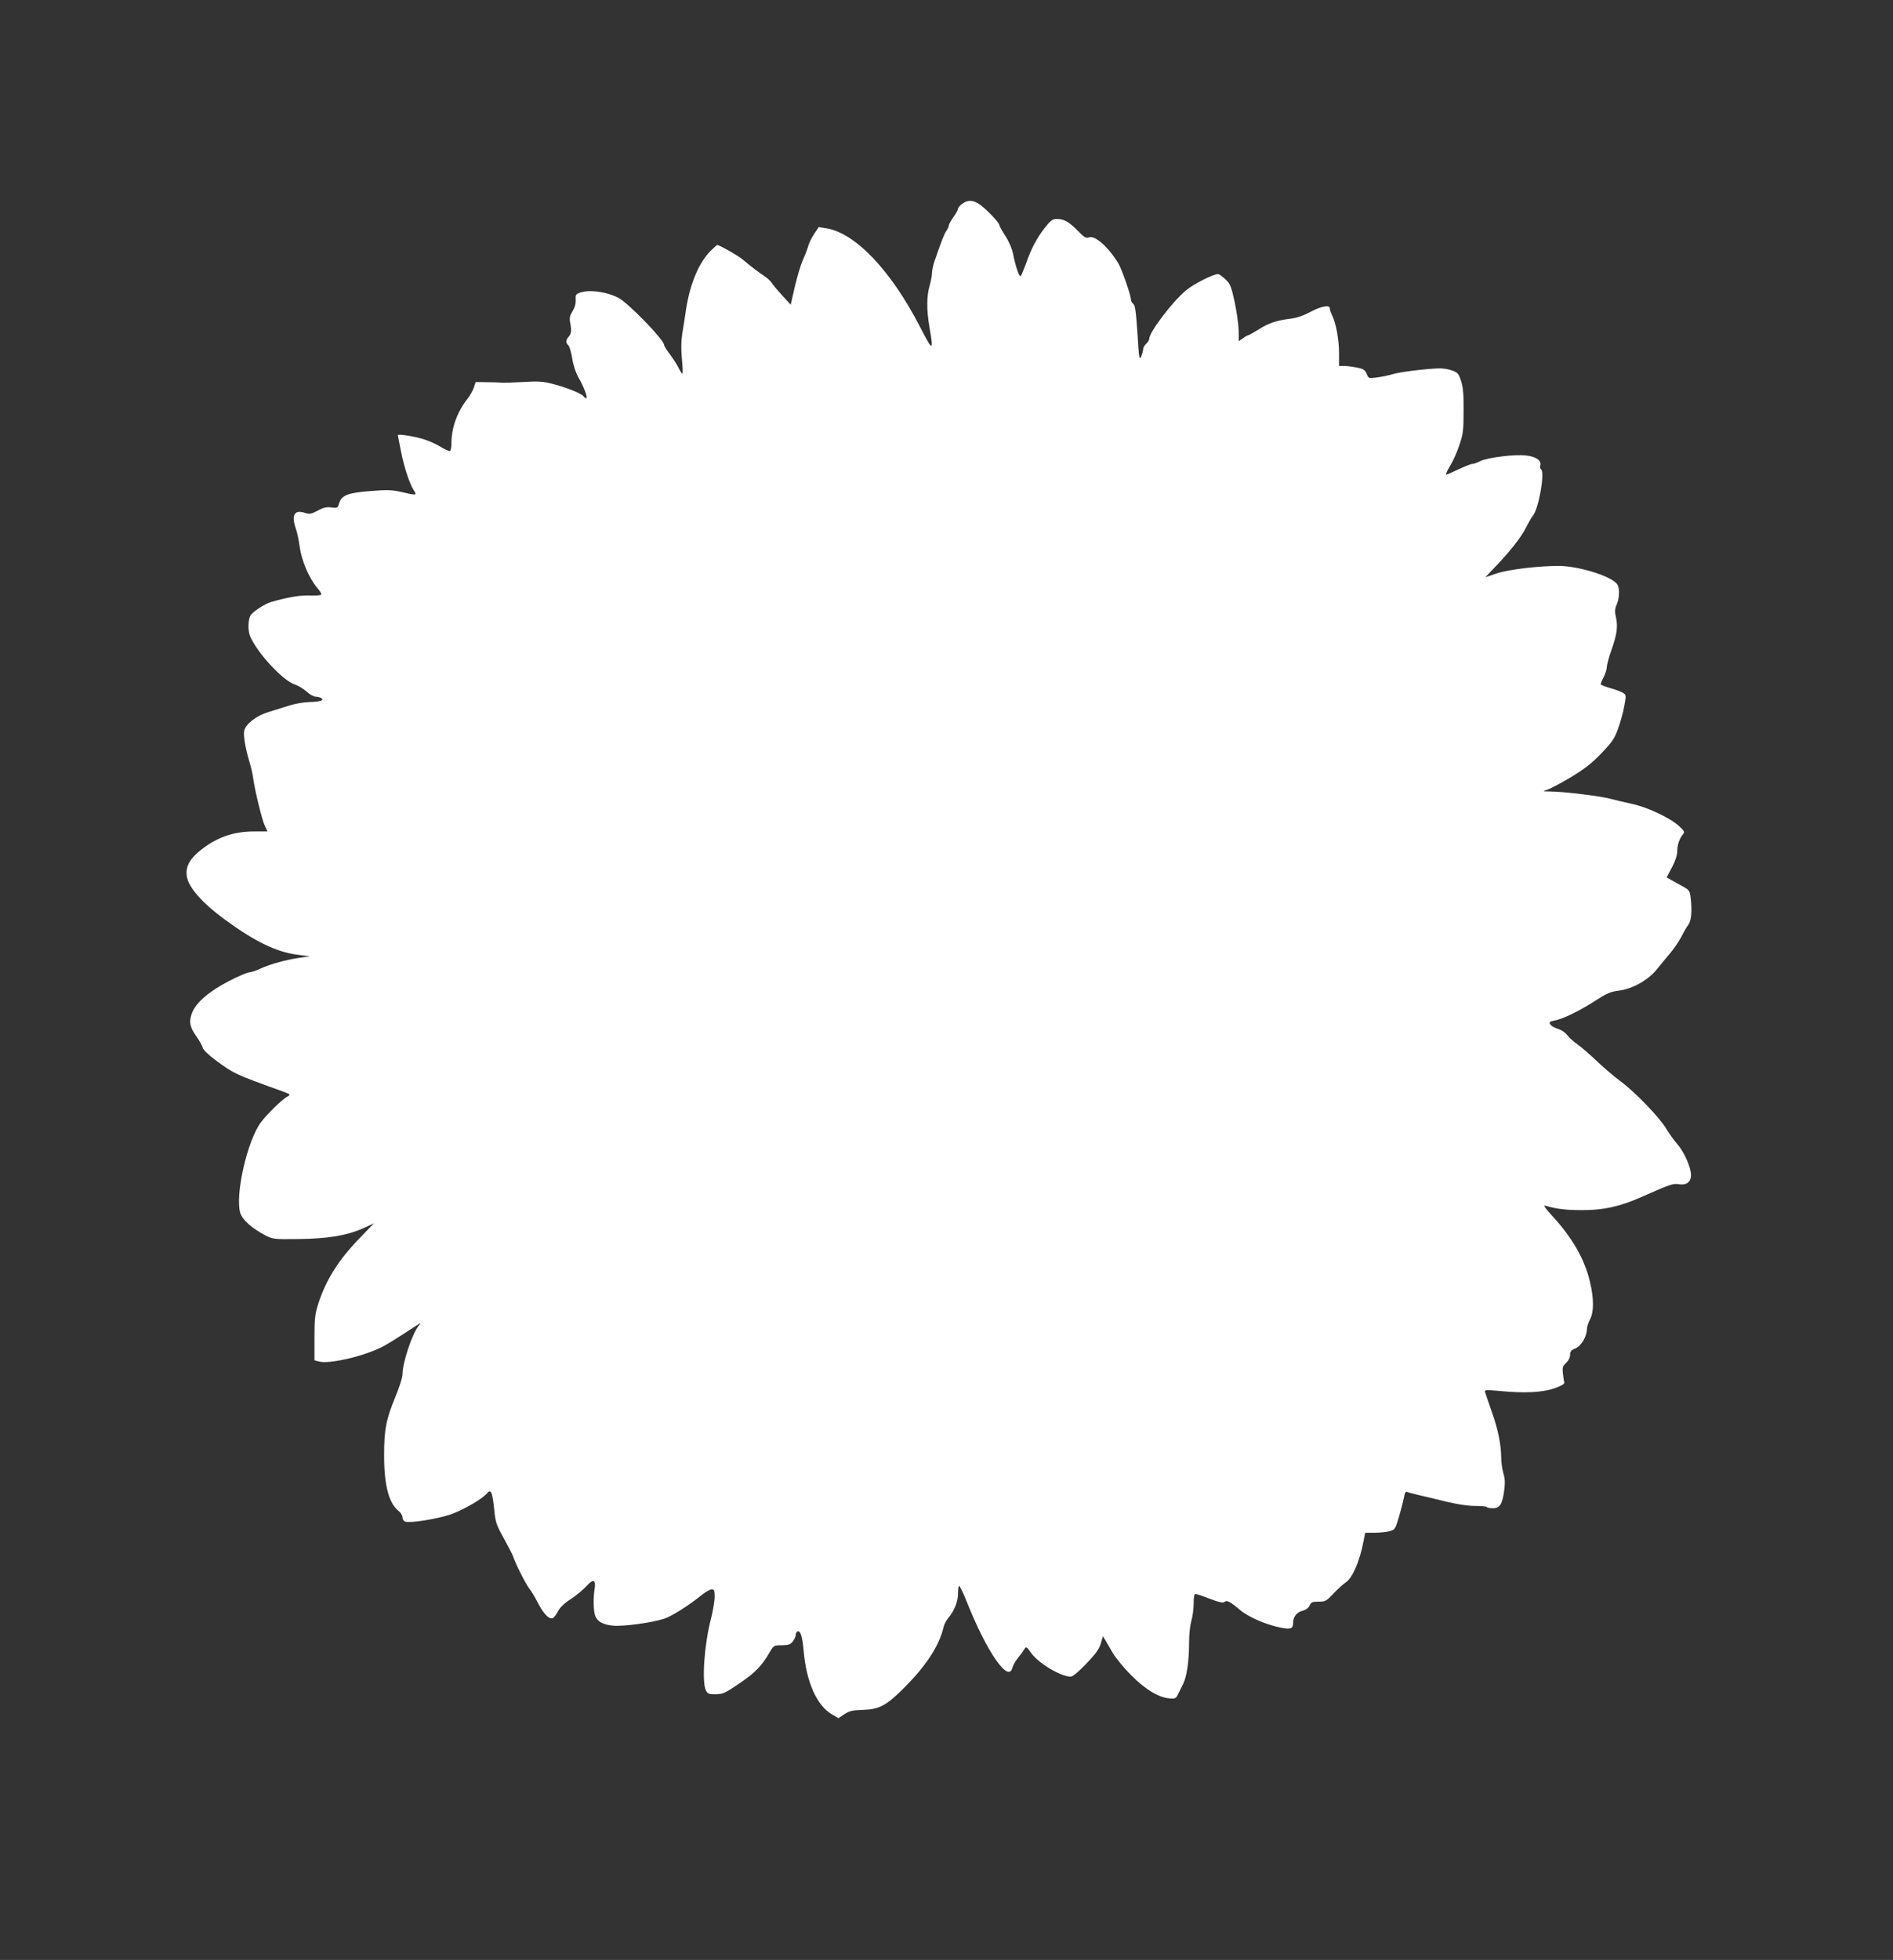 <?xml version="1.0" standalone="no"?>
<!DOCTYPE svg PUBLIC "-//W3C//DTD SVG 20010904//EN"
 "http://www.w3.org/TR/2001/REC-SVG-20010904/DTD/svg10.dtd">
<svg version="1.0" xmlns="http://www.w3.org/2000/svg"
 width="1237pt" height="1280pt" viewBox="0 0 1237 1280"
 preserveAspectRatio="xMidYMid meet">
<rect x="0" y="0" width="1237" height="1280" fill="#333333" stroke="none"/>
<g transform="translate(0,1280) scale(0.1,-0.1)"
fill="#ffffff" stroke="none">
<path d="M6288 11469 c-16 -11 -28 -26 -28 -33 0 -7 -13 -32 -30 -54 -16 -23
-30 -48 -30 -55 0 -7 -7 -23 -16 -35 -14 -20 -30 -61 -75 -191 -11 -30 -19
-68 -19 -85 0 -17 -7 -52 -14 -78 -21 -68 -22 -159 -3 -270 29 -167 24 -168
-61 -3 -190 369 -423 614 -613 644 l-49 8 -30 -45 c-17 -25 -35 -63 -40 -84
-6 -20 -22 -61 -35 -90 -13 -29 -36 -105 -51 -170 l-27 -118 -56 61 c-31 34
-62 71 -69 83 -8 12 -30 32 -50 45 -38 25 -75 53 -140 107 -31 26 -151 94
-166 94 -2 0 -23 -19 -46 -42 -74 -77 -130 -210 -156 -373 -8 -55 -20 -130
-26 -167 -7 -44 -8 -100 -2 -162 5 -53 7 -96 3 -96 -4 0 -14 16 -24 36 -9 20
-35 59 -56 88 -21 28 -39 56 -39 62 0 34 -234 275 -299 309 -78 40 -189 55
-250 34 -29 -10 -31 -15 -29 -48 1 -25 -6 -50 -21 -74 -18 -29 -21 -44 -15
-74 10 -52 8 -72 -10 -92 -19 -21 -20 -40 -3 -55 8 -6 19 -44 26 -85 7 -47 23
-94 41 -126 36 -63 63 -135 50 -135 -5 0 -12 5 -16 11 -11 18 -106 56 -196 80
-73 19 -98 20 -203 14 -66 -4 -129 -6 -140 -4 -11 1 -53 3 -93 3 l-74 1 -12
-37 c-7 -20 -26 -54 -43 -75 -67 -86 -103 -188 -103 -288 0 -24 -4 -46 -9 -50
-5 -3 -31 8 -57 24 -26 17 -74 39 -108 50 -59 20 -176 39 -176 29 0 -3 10 -52
21 -109 22 -109 56 -209 84 -253 21 -32 16 -32 -83 -9 -63 14 -90 15 -201 6
-148 -11 -190 -28 -205 -80 -9 -31 -12 -32 -50 -27 -32 4 -52 0 -90 -21 -42
-22 -53 -24 -82 -15 -71 24 -92 -13 -60 -105 8 -22 19 -76 25 -120 12 -86 61
-201 113 -263 16 -18 28 -37 28 -43 0 -7 -27 -9 -73 -8 -66 3 -150 -12 -257
-43 -38 -12 -108 -56 -130 -83 -19 -23 -22 -100 -6 -139 45 -108 214 -291 292
-316 22 -7 56 -28 77 -46 20 -19 47 -34 60 -34 12 0 28 -4 36 -9 22 -14 -5
-24 -78 -26 -36 -1 -95 -11 -131 -23 -36 -11 -96 -30 -135 -42 -78 -23 -148
-77 -159 -121 -7 -31 8 -120 34 -204 10 -33 21 -80 24 -105 11 -81 58 -274 76
-312 l18 -38 -88 0 c-140 0 -254 -42 -363 -134 -63 -53 -87 -105 -75 -165 13
-70 105 -173 248 -277 192 -141 332 -209 465 -228 l90 -12 -60 -8 c-87 -12
-200 -42 -261 -71 -29 -14 -62 -25 -74 -25 -12 0 -71 -25 -132 -56 -131 -68
-217 -141 -243 -209 -22 -58 -15 -93 30 -156 19 -27 37 -59 40 -72 4 -15 38
-47 88 -84 115 -85 121 -88 426 -198 61 -22 62 -24 40 -36 -35 -18 -135 -116
-175 -170 -88 -120 -167 -466 -135 -587 13 -47 74 -102 165 -150 50 -25 56
-26 216 -24 193 2 318 23 425 71 l69 32 -90 -93 c-143 -147 -225 -278 -276
-438 -20 -64 -23 -96 -23 -219 l0 -145 30 -8 c66 -18 292 34 413 96 26 13 88
51 137 83 120 79 124 81 103 57 -43 -49 -108 -243 -108 -321 0 -19 -21 -84
-46 -145 -61 -148 -74 -214 -74 -383 0 -195 31 -313 95 -363 14 -11 25 -29 25
-41 0 -12 7 -24 17 -28 30 -12 207 16 296 46 81 28 207 100 237 136 28 34 37
15 50 -107 8 -82 14 -98 63 -186 30 -54 58 -108 62 -122 12 -40 85 -183 104
-205 10 -11 35 -53 56 -93 38 -73 72 -108 97 -100 7 3 22 22 33 43 13 26 42
54 85 82 36 23 82 62 103 85 45 50 63 42 52 -24 -9 -58 -7 -142 5 -172 14 -37
52 -57 117 -63 69 -6 259 20 335 46 52 18 159 86 246 156 24 19 52 35 63 35
16 0 19 -7 19 -49 0 -27 -11 -91 -24 -143 -44 -169 -61 -413 -33 -468 11 -22
19 -25 64 -25 46 1 61 7 152 69 104 70 147 114 198 201 29 50 30 50 82 50 44
1 56 5 72 25 10 14 19 33 19 42 0 9 4 19 9 22 20 13 34 -30 42 -120 18 -209
85 -361 185 -420 l43 -25 39 26 c33 21 52 26 118 28 111 3 156 27 279 151 141
143 224 271 251 391 4 17 18 44 32 60 38 45 62 105 62 156 0 25 3 49 7 52 3 4
28 -46 53 -110 128 -321 270 -526 295 -426 4 16 21 46 39 68 18 22 37 48 42
58 9 15 14 12 41 -27 48 -68 193 -155 259 -156 14 0 50 30 102 84 62 65 84 95
95 132 l14 48 15 -24 c8 -14 30 -52 49 -84 19 -33 73 -99 121 -147 94 -94 180
-146 252 -151 35 -3 41 0 54 27 8 17 23 47 33 67 24 47 39 147 39 268 0 55 7
116 15 144 8 27 15 78 15 113 0 42 4 63 12 63 7 0 50 -14 95 -32 61 -23 87
-28 95 -20 14 14 37 2 103 -54 55 -46 174 -97 270 -115 61 -11 75 -5 75 33 0
38 23 68 60 78 24 6 41 19 48 35 10 22 18 25 59 25 44 0 50 3 98 54 27 29 63
61 78 71 44 28 91 135 117 268 l11 57 62 0 c34 0 78 5 98 10 35 10 37 13 62
98 14 48 28 104 32 125 5 30 10 37 22 33 9 -4 46 -13 82 -22 36 -8 116 -27
176 -42 66 -16 139 -27 182 -27 39 0 75 -3 79 -7 4 -5 22 -8 40 -8 44 0 61 26
73 113 7 53 6 79 -5 115 -7 26 -14 70 -14 97 -1 90 -19 184 -61 303 -22 64
-43 124 -45 132 -4 13 7 14 93 6 164 -16 283 -10 360 17 45 16 67 28 65 38 -2
7 -6 34 -9 59 -4 39 -2 48 21 69 16 15 26 35 26 53 0 22 7 31 35 42 38 16 74
77 75 126 0 14 9 42 20 63 26 48 26 136 0 245 -36 151 -115 289 -251 436 -38
41 -55 66 -44 63 71 -22 135 -30 240 -30 142 -1 249 23 390 85 192 85 207 90
245 84 50 -8 80 14 80 60 0 50 -44 149 -87 199 -21 24 -54 69 -73 101 -45 76
-204 241 -300 312 -41 30 -111 90 -155 132 -44 42 -101 91 -126 109 -26 18
-56 45 -68 61 -12 17 -38 34 -62 41 -22 7 -44 20 -49 30 -8 14 -4 18 28 24 55
10 170 66 269 131 73 47 98 58 150 64 90 11 195 70 251 141 24 30 63 77 86
104 24 28 56 76 72 105 15 30 36 67 47 81 19 27 25 87 15 174 -5 44 -10 52
-39 69 -19 10 -53 29 -76 42 l-42 24 35 66 c22 42 34 80 34 104 0 41 14 84 38
112 12 14 9 21 -25 52 -58 54 -206 124 -309 146 -49 11 -114 26 -144 34 -62
17 -299 46 -387 47 -55 1 -56 1 -24 11 19 5 88 42 154 81 92 56 138 91 201
157 71 74 86 96 109 160 15 41 34 108 41 148 13 71 13 73 -8 87 -11 7 -49 22
-83 31 -35 10 -63 21 -63 26 0 5 9 26 20 48 11 22 20 50 20 64 0 14 13 62 29
108 37 104 44 154 31 215 -9 39 -8 56 5 86 17 42 20 100 5 128 -28 51 -242
121 -380 123 -128 1 -329 -22 -410 -49 l-74 -25 55 58 c101 104 178 201 210
265 17 34 38 69 45 78 39 44 81 287 54 304 -6 4 -8 15 -5 25 10 31 -27 58 -90
65 -74 10 -256 -13 -303 -37 -20 -10 -43 -18 -52 -18 -9 0 -48 -16 -89 -35
-40 -19 -76 -35 -81 -35 -5 0 7 26 26 58 19 31 47 93 61 137 24 71 27 96 27
220 1 106 -3 154 -16 195 -16 50 -21 56 -60 71 -24 9 -65 15 -93 13 -94 -4
-250 -24 -296 -38 -26 -8 -71 -17 -101 -21 -54 -7 -55 -7 -67 23 -11 26 -21
33 -62 41 -28 6 -66 11 -84 11 l-35 0 0 86 c0 87 -20 195 -46 247 -8 16 -14
35 -14 43 0 25 -56 15 -127 -23 -45 -24 -89 -39 -128 -44 -91 -11 -144 -28
-211 -71 -34 -21 -64 -38 -69 -38 -4 0 -19 -9 -33 -19 l-27 -19 -1 72 c-1 39
-13 122 -26 185 -23 103 -29 117 -61 148 -20 18 -41 33 -47 33 -33 0 -163 -66
-212 -108 -91 -77 -238 -272 -238 -314 0 -8 -9 -23 -20 -33 -11 -10 -20 -26
-20 -35 0 -10 -6 -32 -13 -48 -12 -28 -14 -13 -24 151 -10 143 -15 184 -28
193 -8 6 -15 19 -15 29 0 27 -59 196 -82 235 -64 106 -153 185 -192 170 -20
-7 -30 -1 -72 42 -58 59 -91 78 -137 78 -30 0 -40 -8 -79 -57 -53 -68 -89
-135 -124 -236 -15 -40 -30 -76 -34 -80 -9 -10 -33 61 -50 145 -7 35 -26 80
-51 118 -21 33 -39 65 -39 71 0 14 -79 98 -124 131 -46 33 -81 35 -118 7z"/>
</g>
</svg>
